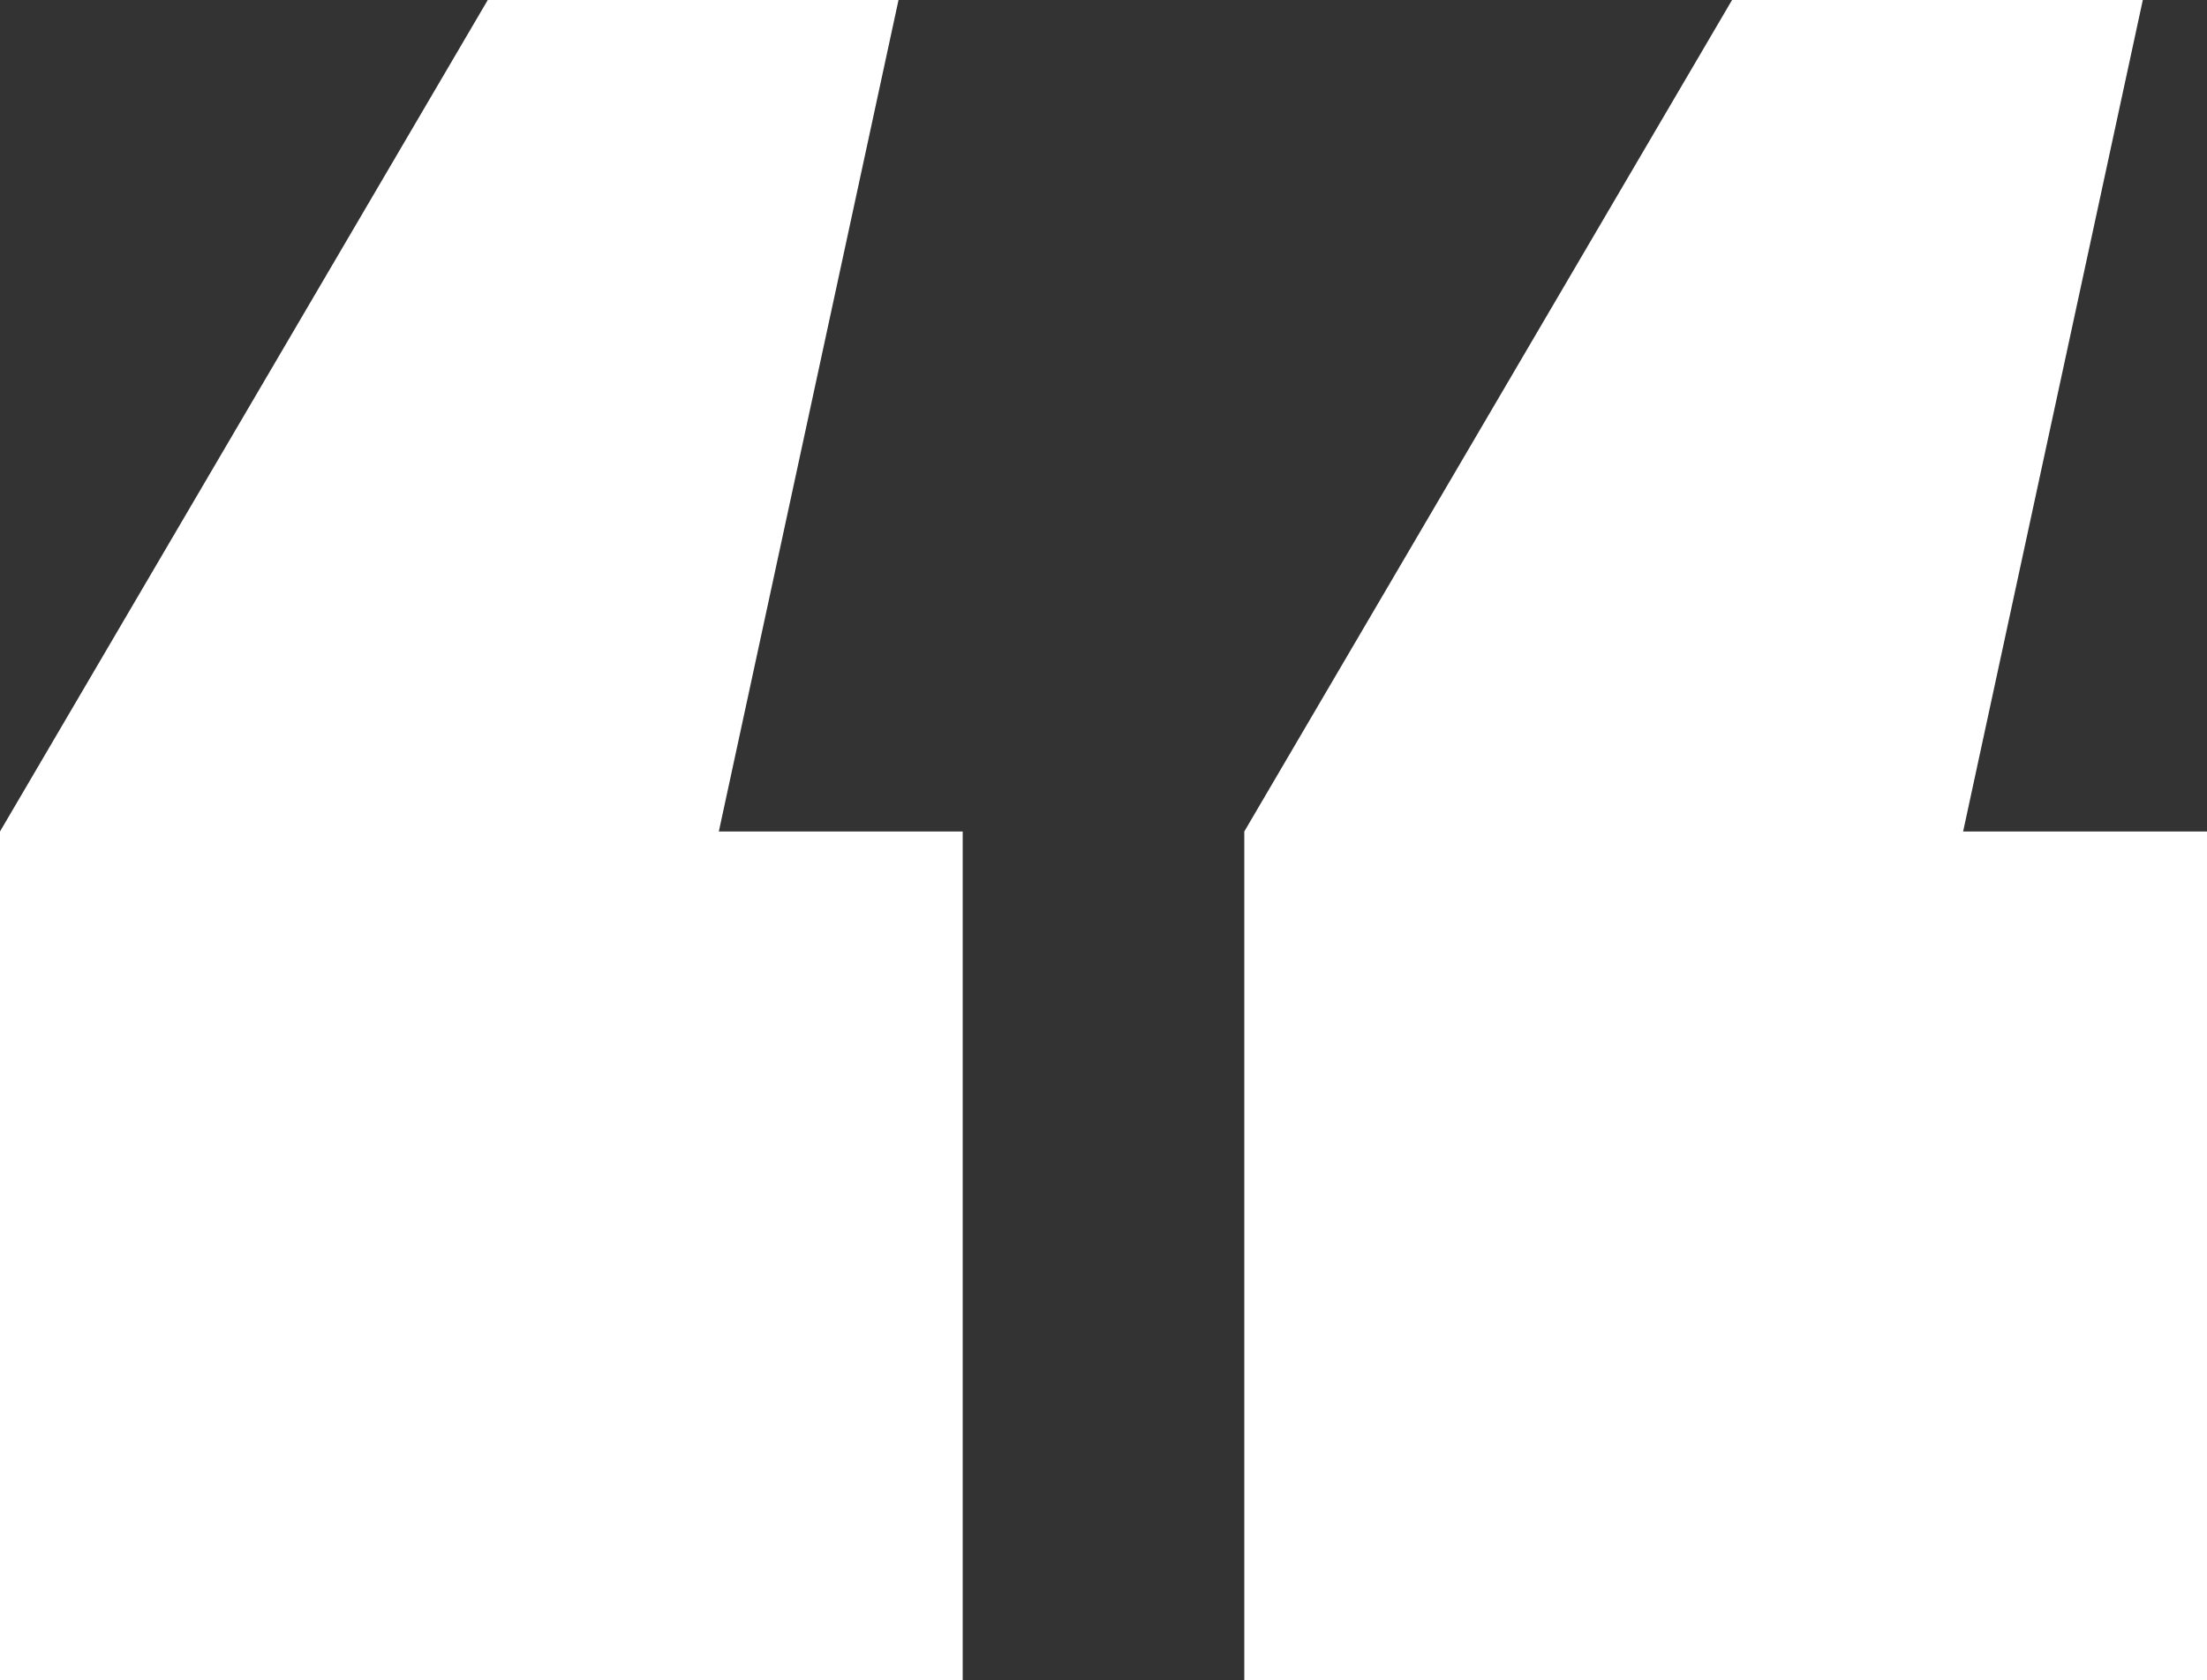 <?xml version="1.0" encoding="UTF-8"?>
<!-- Generator: Adobe Illustrator 27.9.0, SVG Export Plug-In . SVG Version: 6.00 Build 0)  -->
<svg xmlns="http://www.w3.org/2000/svg" xmlns:xlink="http://www.w3.org/1999/xlink" version="1.1" id="Layer_1" x="0px" y="0px" viewBox="0 0 157.171 119.668" style="enable-background:new 0 0 157.171 119.668;" xml:space="preserve">
<rect x="0" y="0" width="157.171" height="119.668" fill="#333333" stroke="none"/>
<style type="text/css">
	.st0{fill:#FFFFFF;}
</style>
<g>
	<path class="st0" d="M0,59.213L34.736,0h29.252L51.191,59.213h17.368v60.455H0V59.213z M88.612,59.213L123.348,0H152.6   l-12.797,59.213h17.368v60.455H88.612V59.213z"></path>
</g>
</svg>
